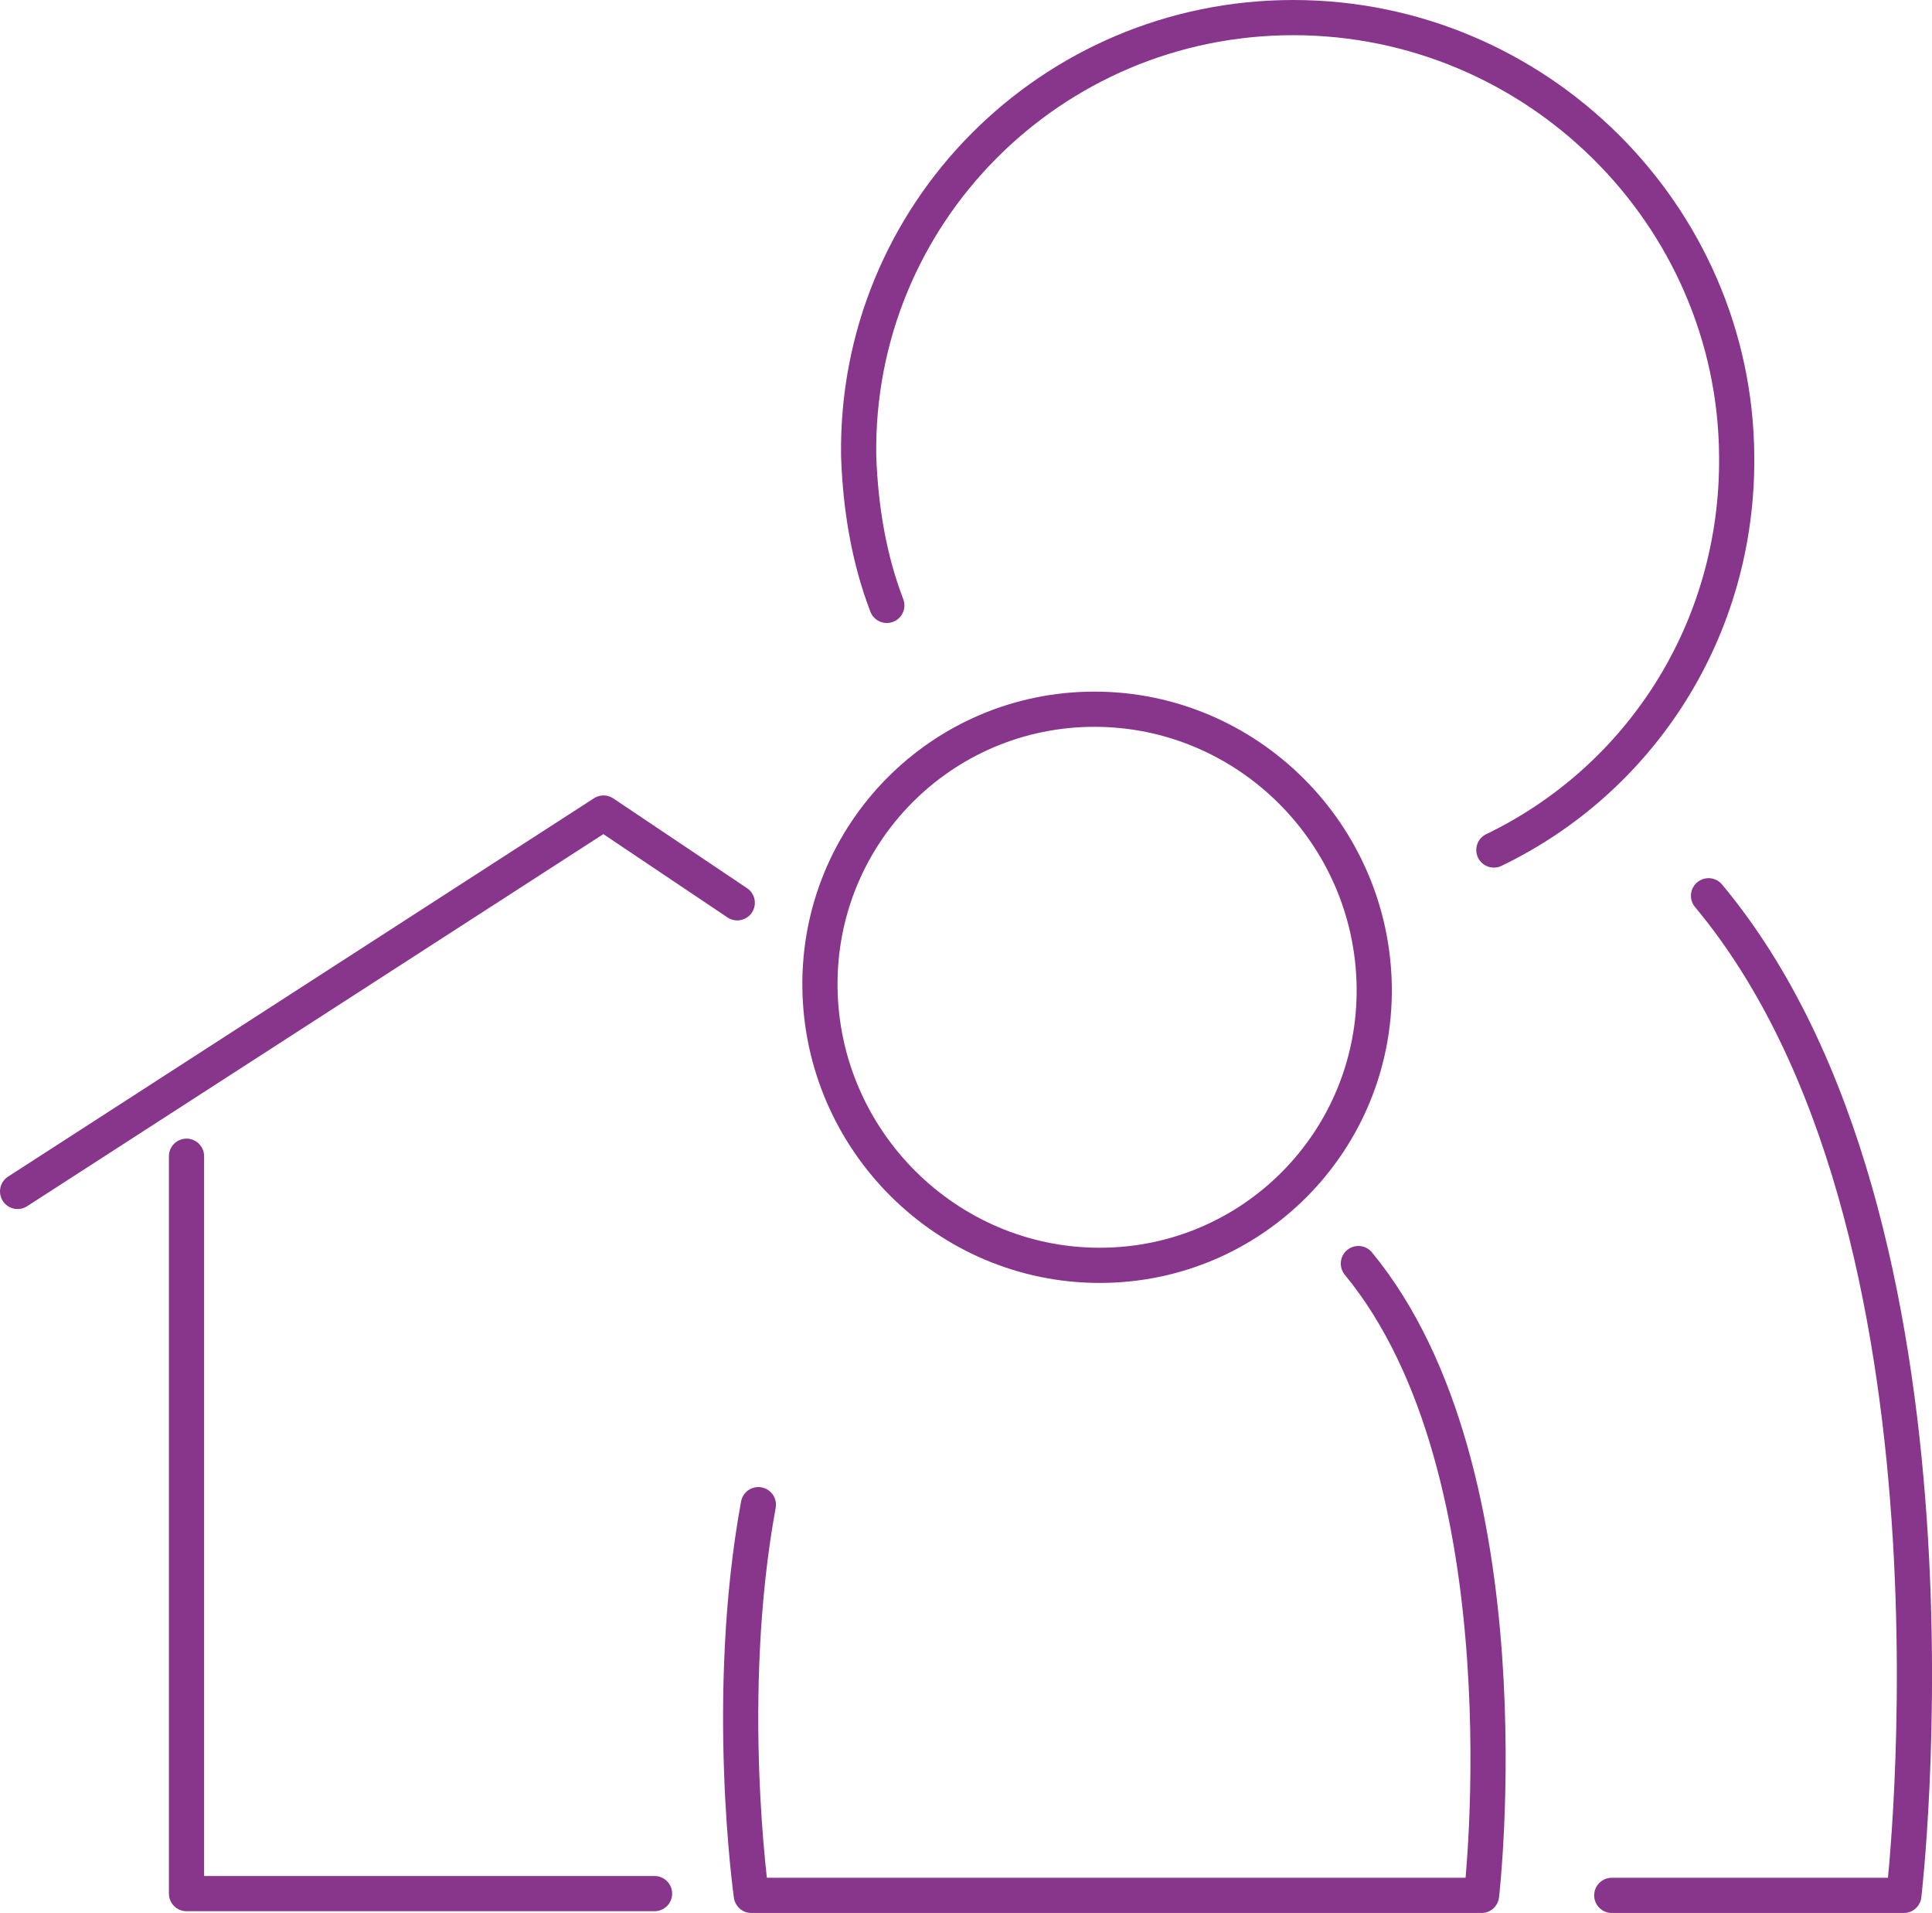<?xml version="1.0" encoding="UTF-8"?> <!-- Generator: Adobe Illustrator 21.0.0, SVG Export Plug-In . SVG Version: 6.00 Build 0) --> <svg xmlns:serif="http://www.serif.com/" xmlns="http://www.w3.org/2000/svg" xmlns:xlink="http://www.w3.org/1999/xlink" id="Calque_1" x="0px" y="0px" viewBox="0 0 109.8 108.7" xml:space="preserve"> <g> <path fill="none" stroke="#88368B" stroke-width="2" stroke-linecap="round" stroke-linejoin="round" stroke-miterlimit="1.5" d=" M10.6,65.7v41.9h26.6"></path> <path fill="none" stroke="#88368B" stroke-width="2" stroke-linecap="round" stroke-linejoin="round" stroke-miterlimit="1.5" d=" M41.9,51.3l-7.6-5.1L1,67.7"></path> <path fill="none" stroke="#88368B" stroke-width="2" stroke-linecap="round" stroke-linejoin="round" stroke-miterlimit="1.5" d=" M62.2,40.3c8.7,0,15.8,7.1,15.9,15.8s-6.9,15.8-15.6,15.8s-15.8-7.1-15.9-15.8S53.5,40.3,62.2,40.3L62.2,40.3z"></path> <path fill="none" stroke="#88368B" stroke-width="2" stroke-linecap="round" stroke-linejoin="round" stroke-miterlimit="1.5" d=" M43.1,85.5c-2,10.9-0.4,22.2-0.4,22.2h41.5c0,0,2.8-24-7-35.9"></path> <path fill="none" stroke="#88368B" stroke-width="2" stroke-linecap="round" stroke-linejoin="round" stroke-miterlimit="1.5" d=" M50.4,34.4c-1-2.6-1.5-5.5-1.6-8.5C48.6,12.2,59.7,1,73.5,1s25.1,11.2,25.2,24.9c0.1,9.9-5.5,18.4-13.8,22.4"></path> <path fill="none" stroke="#88368B" stroke-width="2" stroke-linecap="round" stroke-linejoin="round" stroke-miterlimit="1.5" d=" M91.6,107.7h16.6c0,0,4.5-38.1-11.1-56.8"></path> </g> </svg> 
